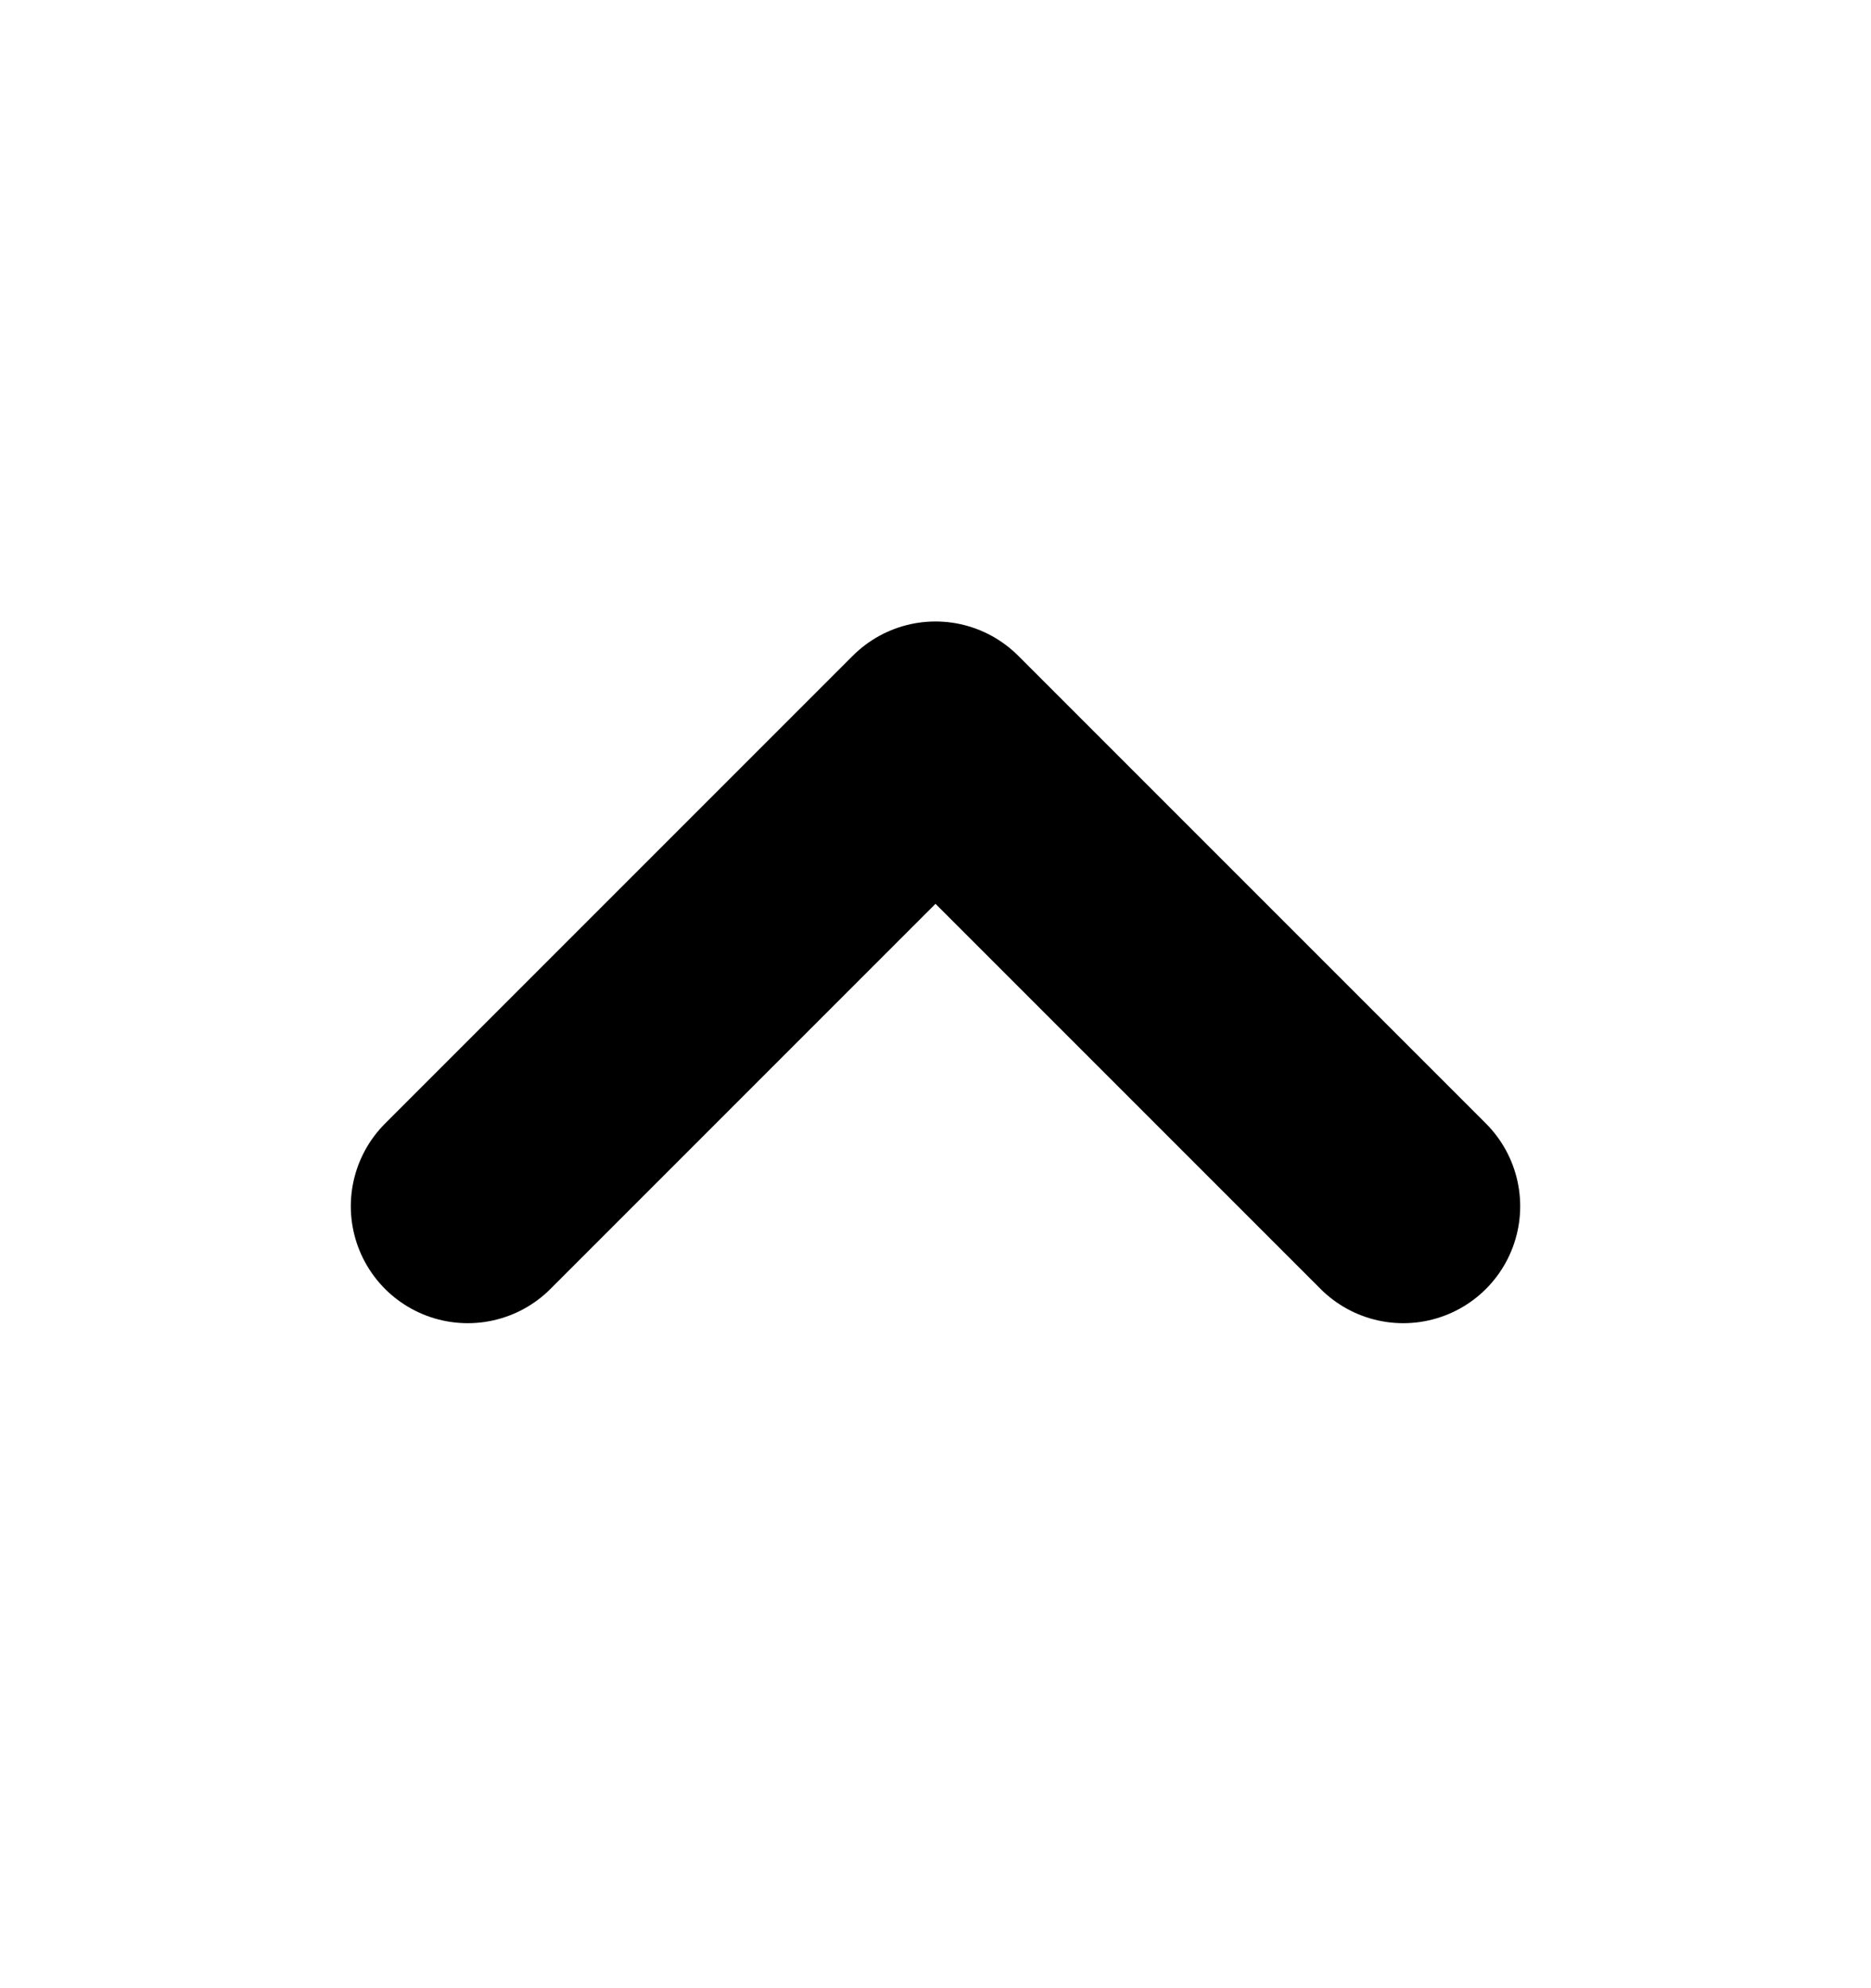 <svg width="16" height="17" viewBox="0 0 16 17" fill="none" xmlns="http://www.w3.org/2000/svg">
<path d="M12 10.314L8 6.314L4 10.314" stroke="black" stroke-width="2" stroke-linecap="round" stroke-linejoin="round"/>
</svg>
